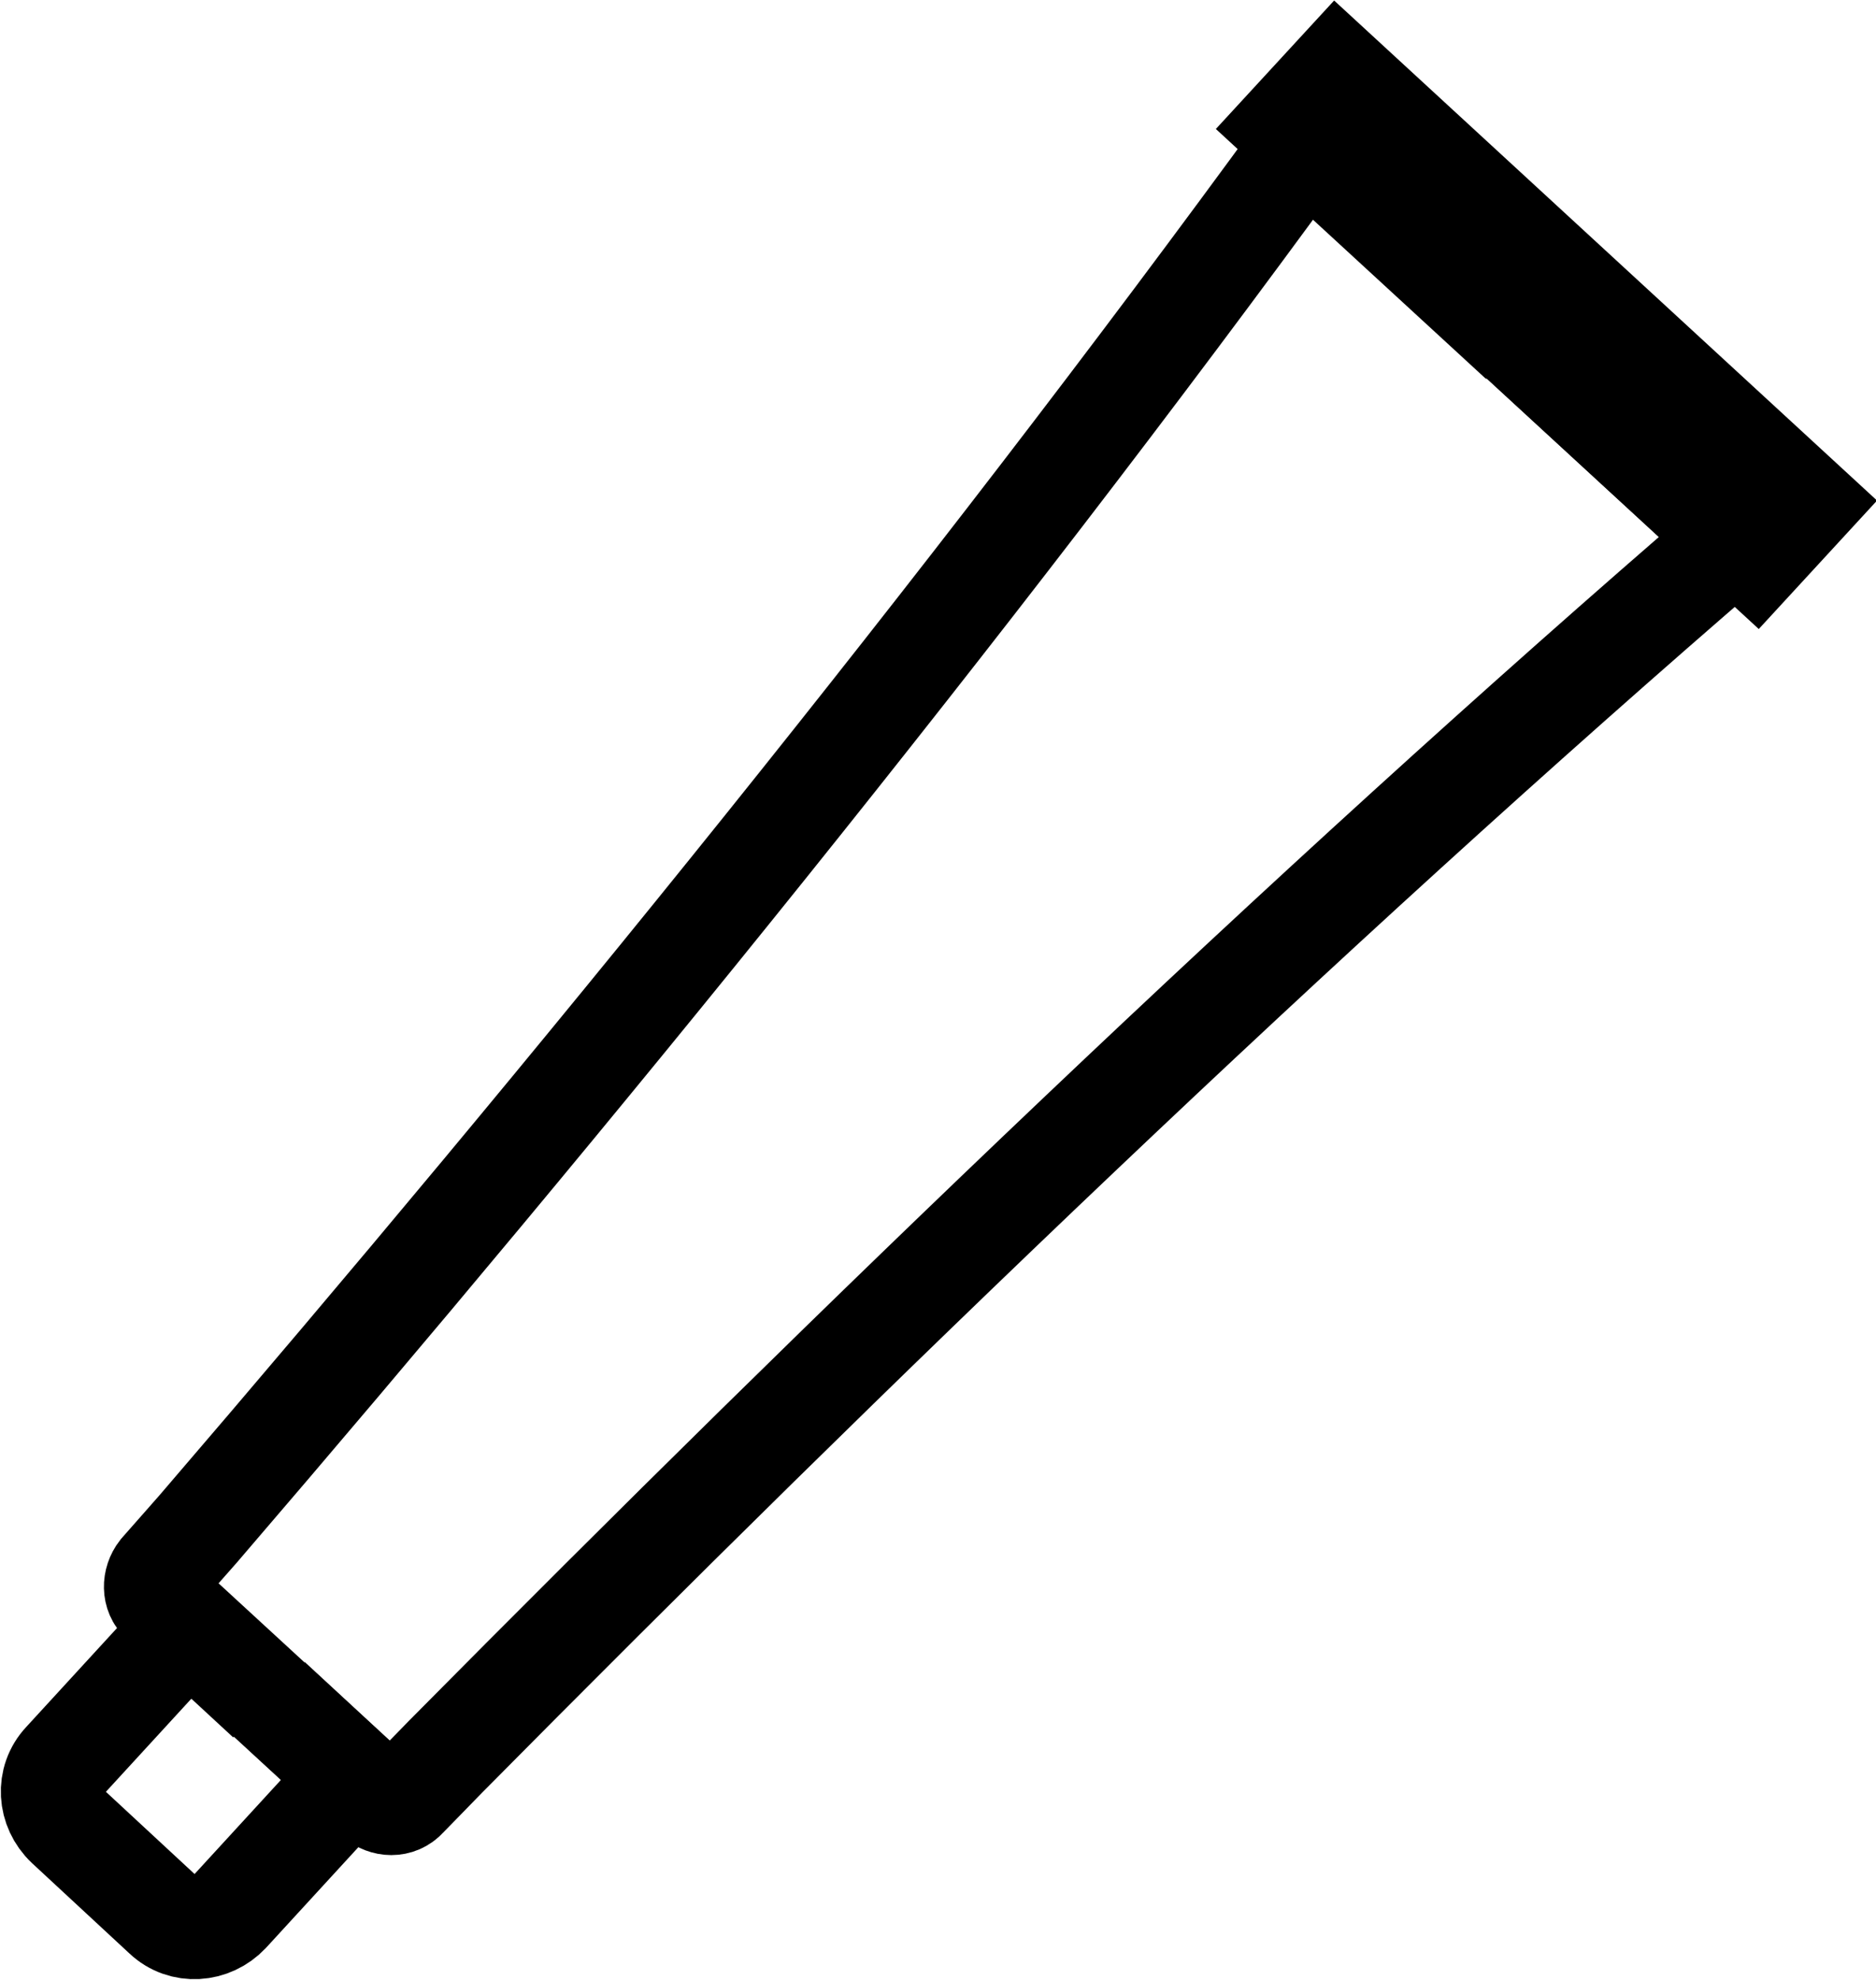 <svg viewBox="0 0 18.48 19.5" xmlns="http://www.w3.org/2000/svg" data-name="Calque 2" id="Calque_2">
  <defs>
    <style>
      .cls-1 {
        stroke-miterlimit: 10;
      }

      .cls-1, .cls-2 {
        fill: none;
        stroke: #000;
        stroke-width: 1.01px;
      }

      .cls-2 {
        stroke-miterlimit: 10;
      }
    </style>
  </defs>
  <g data-name="Calque 1" id="Calque_1-2">
    <g data-name="Calque 1-2" id="Calque_1-2">
      <g>
        <path d="M14.98,3.35l2.12,1.95h0c-4.33,3.73-8.69,7.94-12.71,12l-.39.4c-.08.09-.21.08-.29.01l-1.05-.97" class="cls-2"></path>
        <path d="M14.98,3.36l-2.12-1.95h0C9.5,6.02,5.67,10.73,1.95,15.06l-.37.42c-.07.09-.07.22.01.29l1.05.97" class="cls-2"></path>
        <path d="M1.86,16.01l1.62,1.49-1.23,1.34c-.17.18-.45.2-.63.03l-.96-.89c-.18-.17-.2-.45-.03-.63l1.23-1.34h0Z" class="cls-1"></path>
        <rect transform="translate(2.64 12.2) rotate(-47.36)" height="6.26" width=".71" y="-.03" x="14.87" class="cls-1"></rect>
      </g>
    </g>
  </g>
</svg>